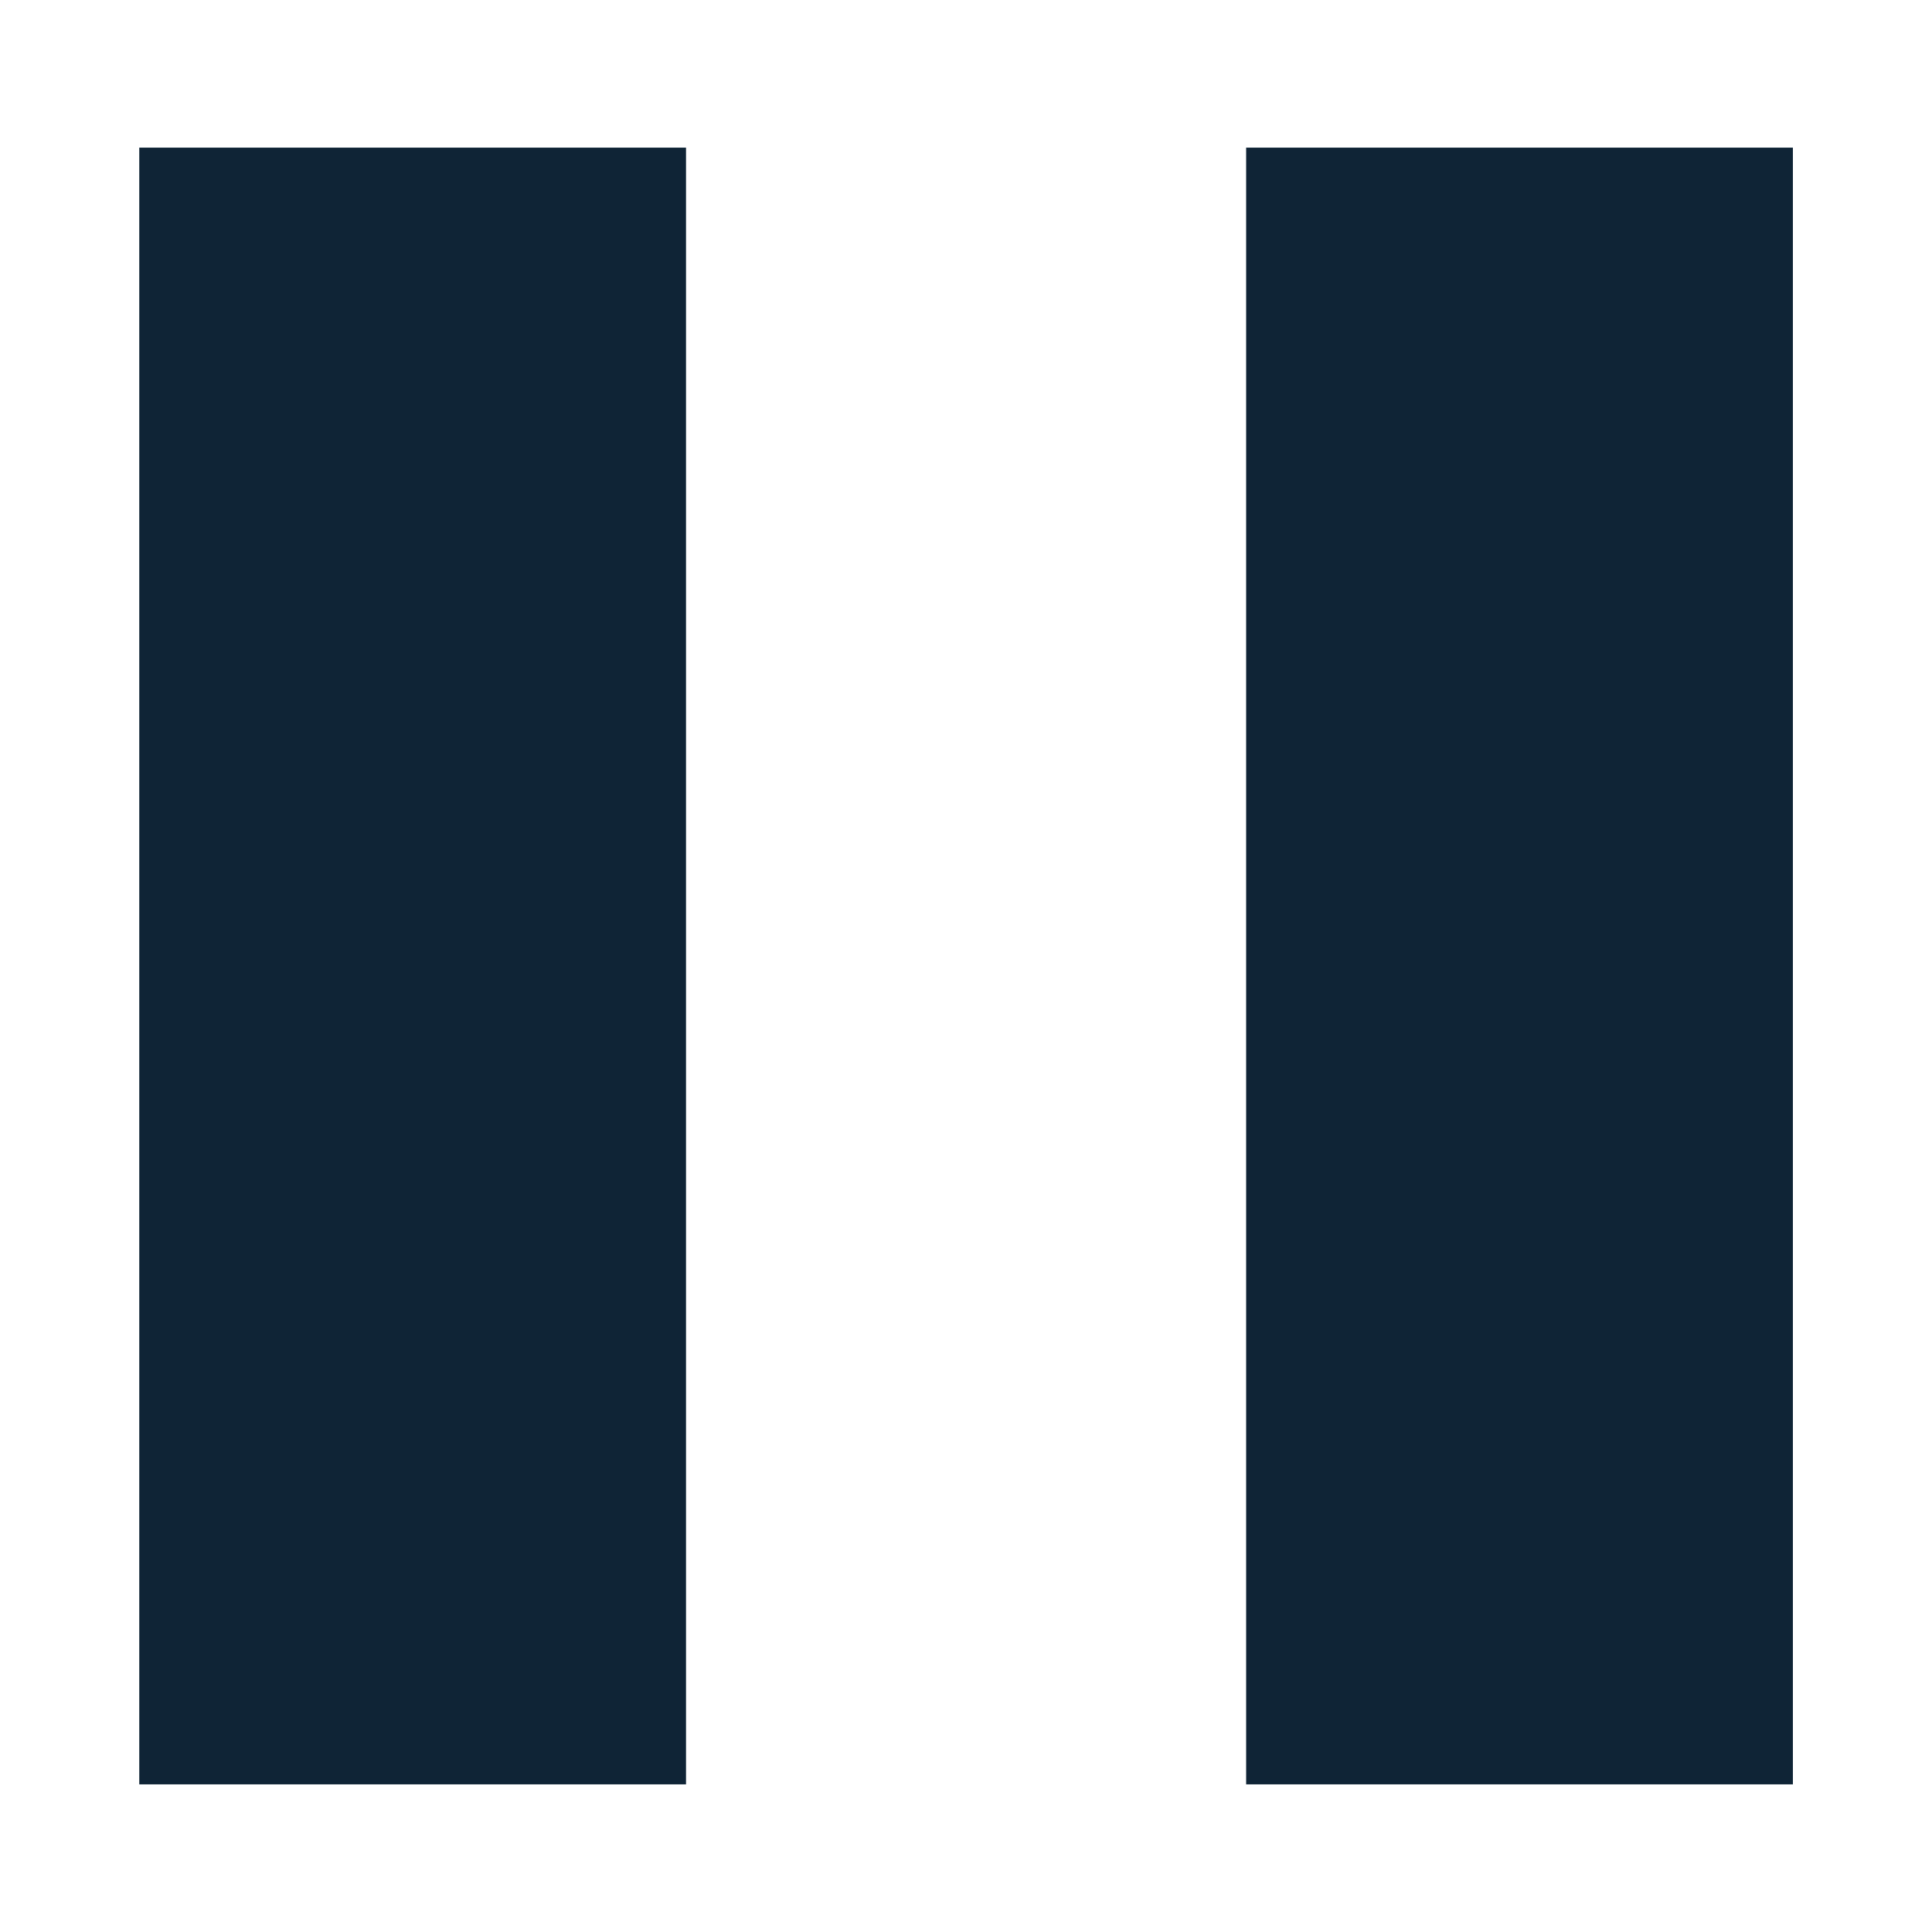 <svg width="12" height="12" viewBox="0 0 12 12" fill="none" xmlns="http://www.w3.org/2000/svg">
<path d="M7.74 11.083V0.917H11.136V11.083H7.74ZM0.865 11.083V0.917H4.261V11.083H0.865Z" fill="#0F2436"/>
</svg>
